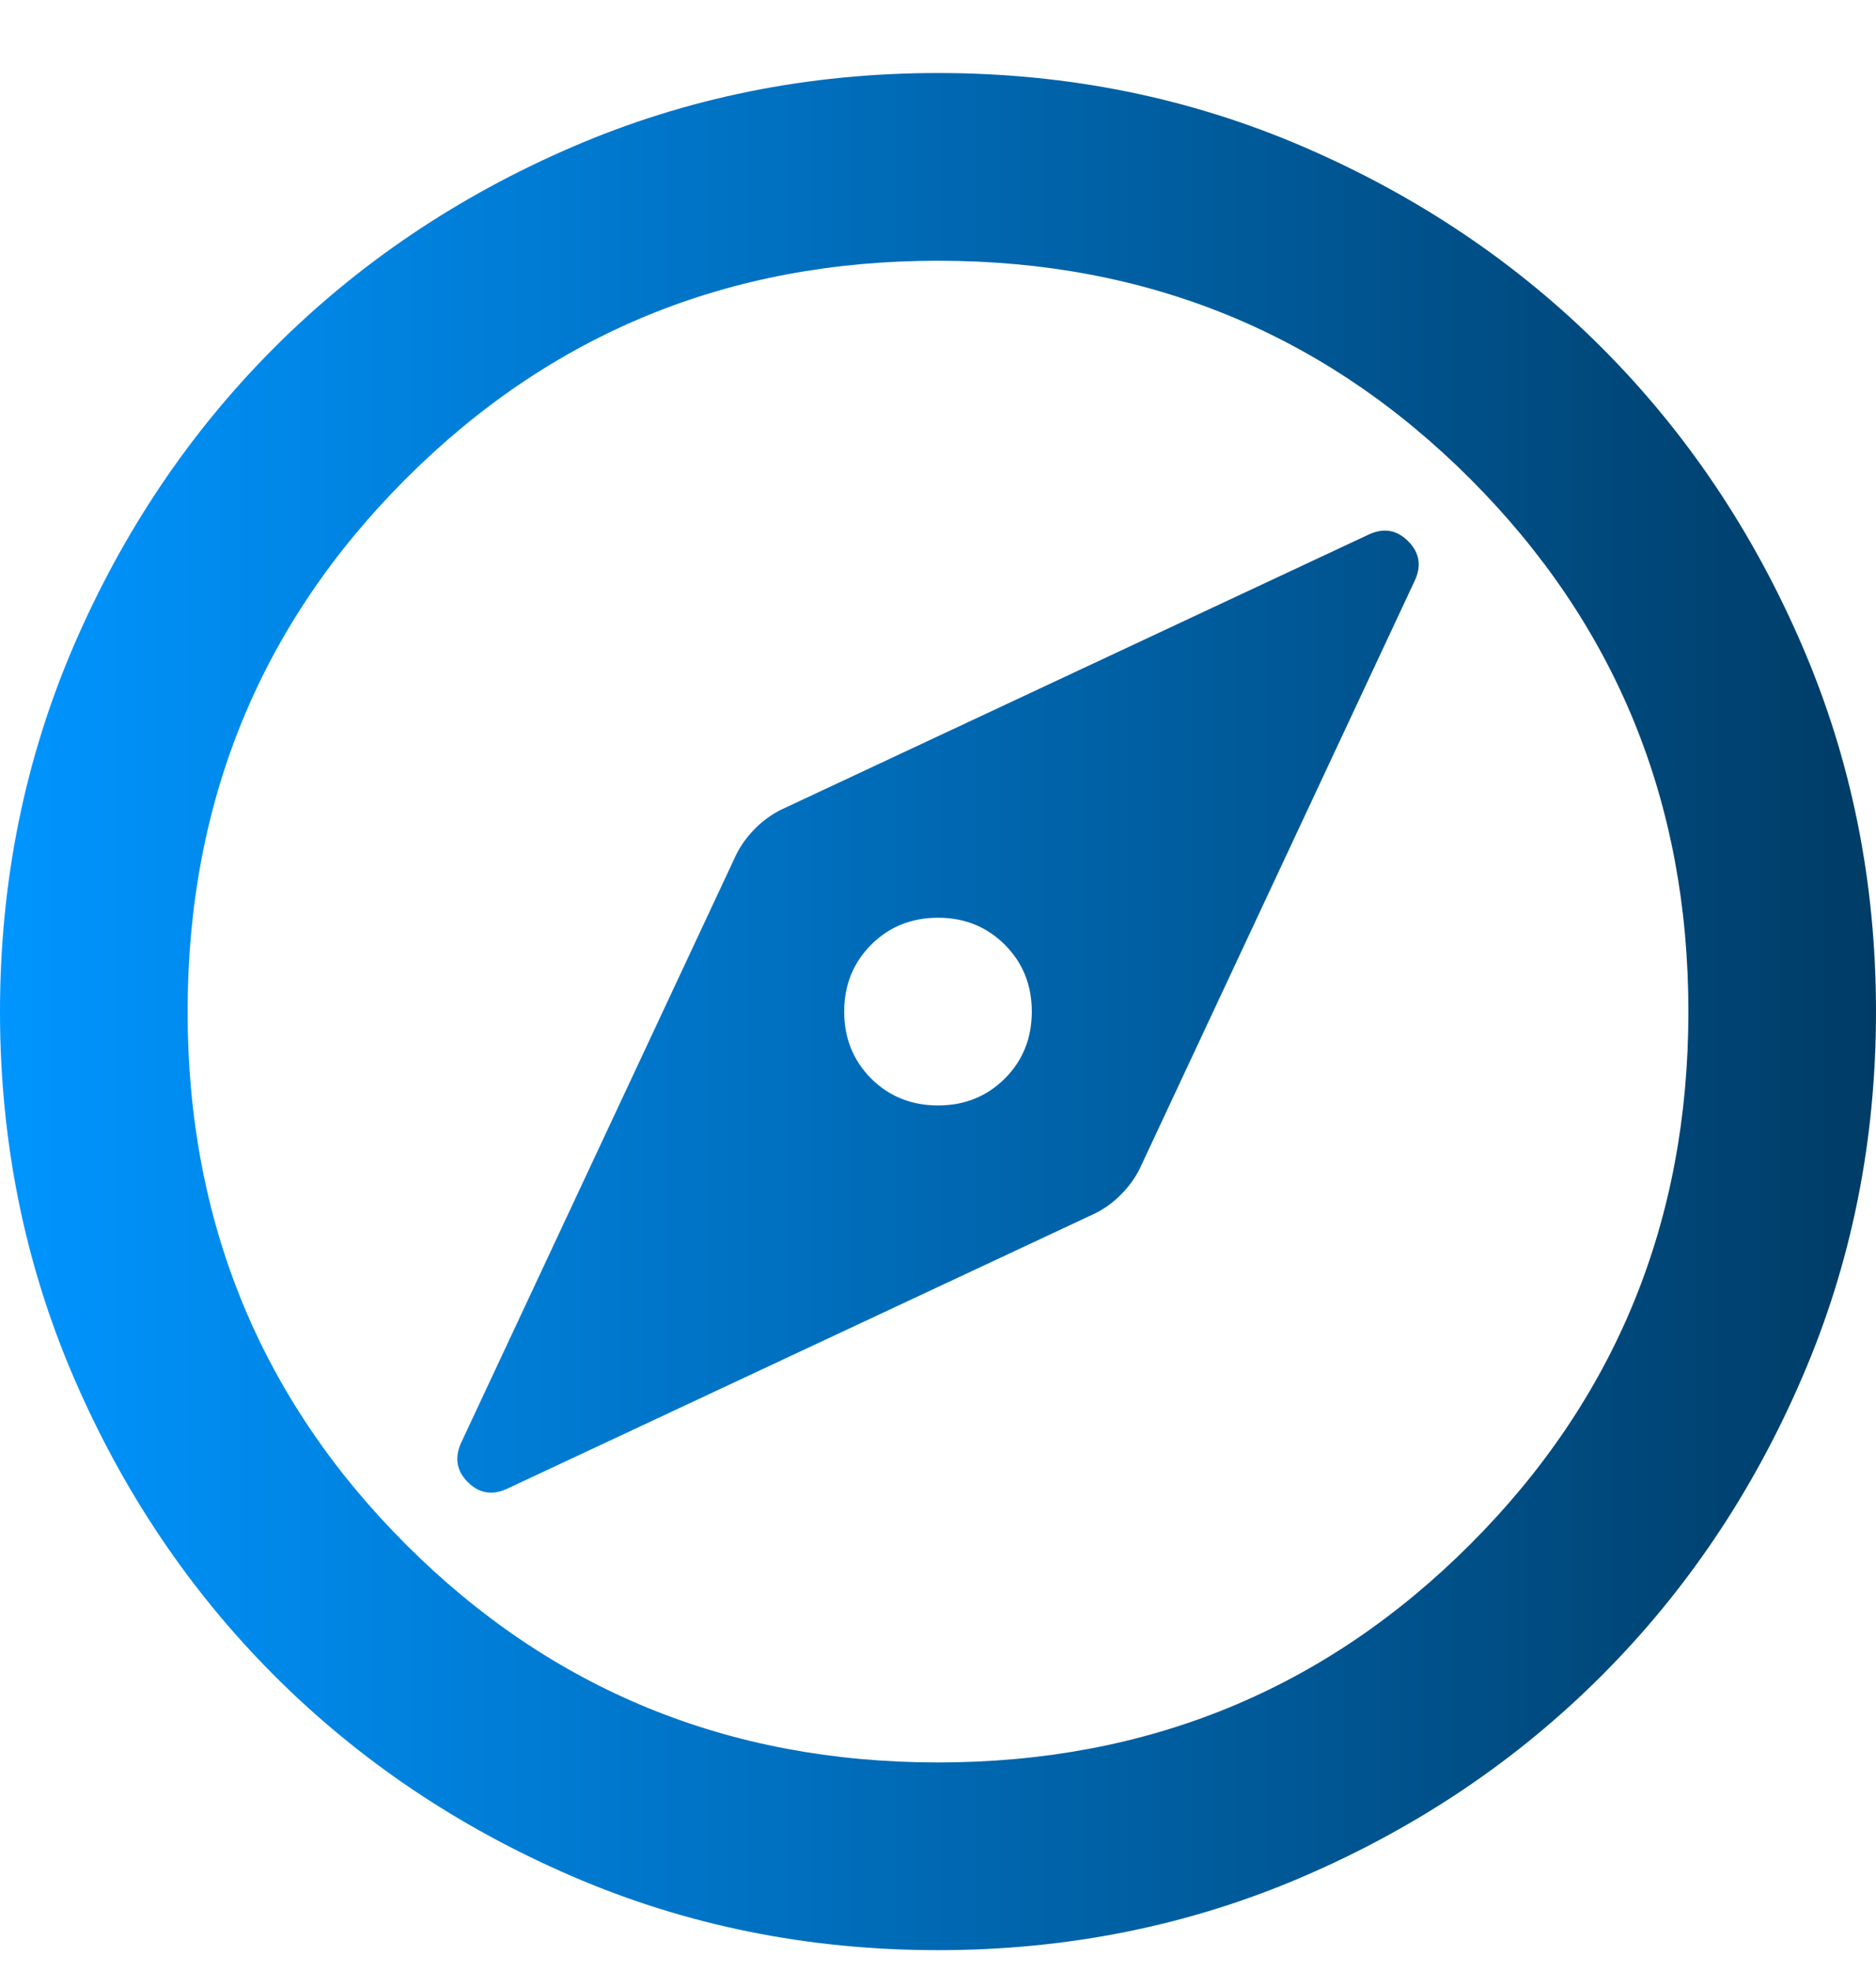 <svg xmlns="http://www.w3.org/2000/svg" width="20" height="21" viewBox="0 0 20 21" fill="none"><path d="M10 11.778C9.717 11.778 9.479 11.682 9.287 11.491C9.096 11.299 9 11.062 9 10.778C9 10.495 9.096 10.258 9.287 10.066C9.479 9.874 9.717 9.778 10 9.778C10.283 9.778 10.521 9.874 10.713 10.066C10.904 10.258 11 10.495 11 10.778C11 11.062 10.904 11.299 10.713 11.491C10.521 11.682 10.283 11.778 10 11.778ZM10 20.778C8.617 20.778 7.317 20.516 6.1 19.991C4.883 19.466 3.825 18.753 2.925 17.853C2.025 16.953 1.312 15.895 0.787 14.678C0.263 13.462 0 12.162 0 10.778C0 9.395 0.263 8.095 0.787 6.878C1.312 5.662 2.025 4.603 2.925 3.703C3.825 2.803 4.883 2.091 6.1 1.566C7.317 1.041 8.617 0.778 10 0.778C11.383 0.778 12.683 1.041 13.9 1.566C15.117 2.091 16.175 2.803 17.075 3.703C17.975 4.603 18.688 5.662 19.212 6.878C19.738 8.095 20 9.395 20 10.778C20 12.162 19.738 13.462 19.212 14.678C18.688 15.895 17.975 16.953 17.075 17.853C16.175 18.753 15.117 19.466 13.9 19.991C12.683 20.516 11.383 20.778 10 20.778ZM10 18.778C12.233 18.778 14.125 18.003 15.675 16.453C17.225 14.903 18 13.012 18 10.778C18 8.545 17.225 6.653 15.675 5.103C14.125 3.553 12.233 2.778 10 2.778C7.767 2.778 5.875 3.553 4.325 5.103C2.775 6.653 2 8.545 2 10.778C2 13.012 2.775 14.903 4.325 16.453C5.875 18.003 7.767 18.778 10 18.778ZM5.425 15.853L11.675 12.928C11.775 12.878 11.867 12.812 11.95 12.728C12.033 12.645 12.1 12.553 12.15 12.453L15.075 6.203C15.158 6.037 15.137 5.891 15.012 5.766C14.887 5.641 14.742 5.62 14.575 5.703L8.325 8.628C8.225 8.678 8.133 8.745 8.05 8.828C7.967 8.912 7.9 9.003 7.85 9.103L4.925 15.353C4.842 15.52 4.862 15.666 4.987 15.791C5.112 15.916 5.258 15.937 5.425 15.853Z" fill="url(#paint0_linear_685_188)"></path><defs><linearGradient id="paint0_linear_685_188" x1="0" y1="10.778" x2="20" y2="10.778" gradientUnits="userSpaceOnUse"><stop stop-color="#0095FF"></stop><stop offset="1" stop-color="#003C66"></stop></linearGradient></defs></svg>
